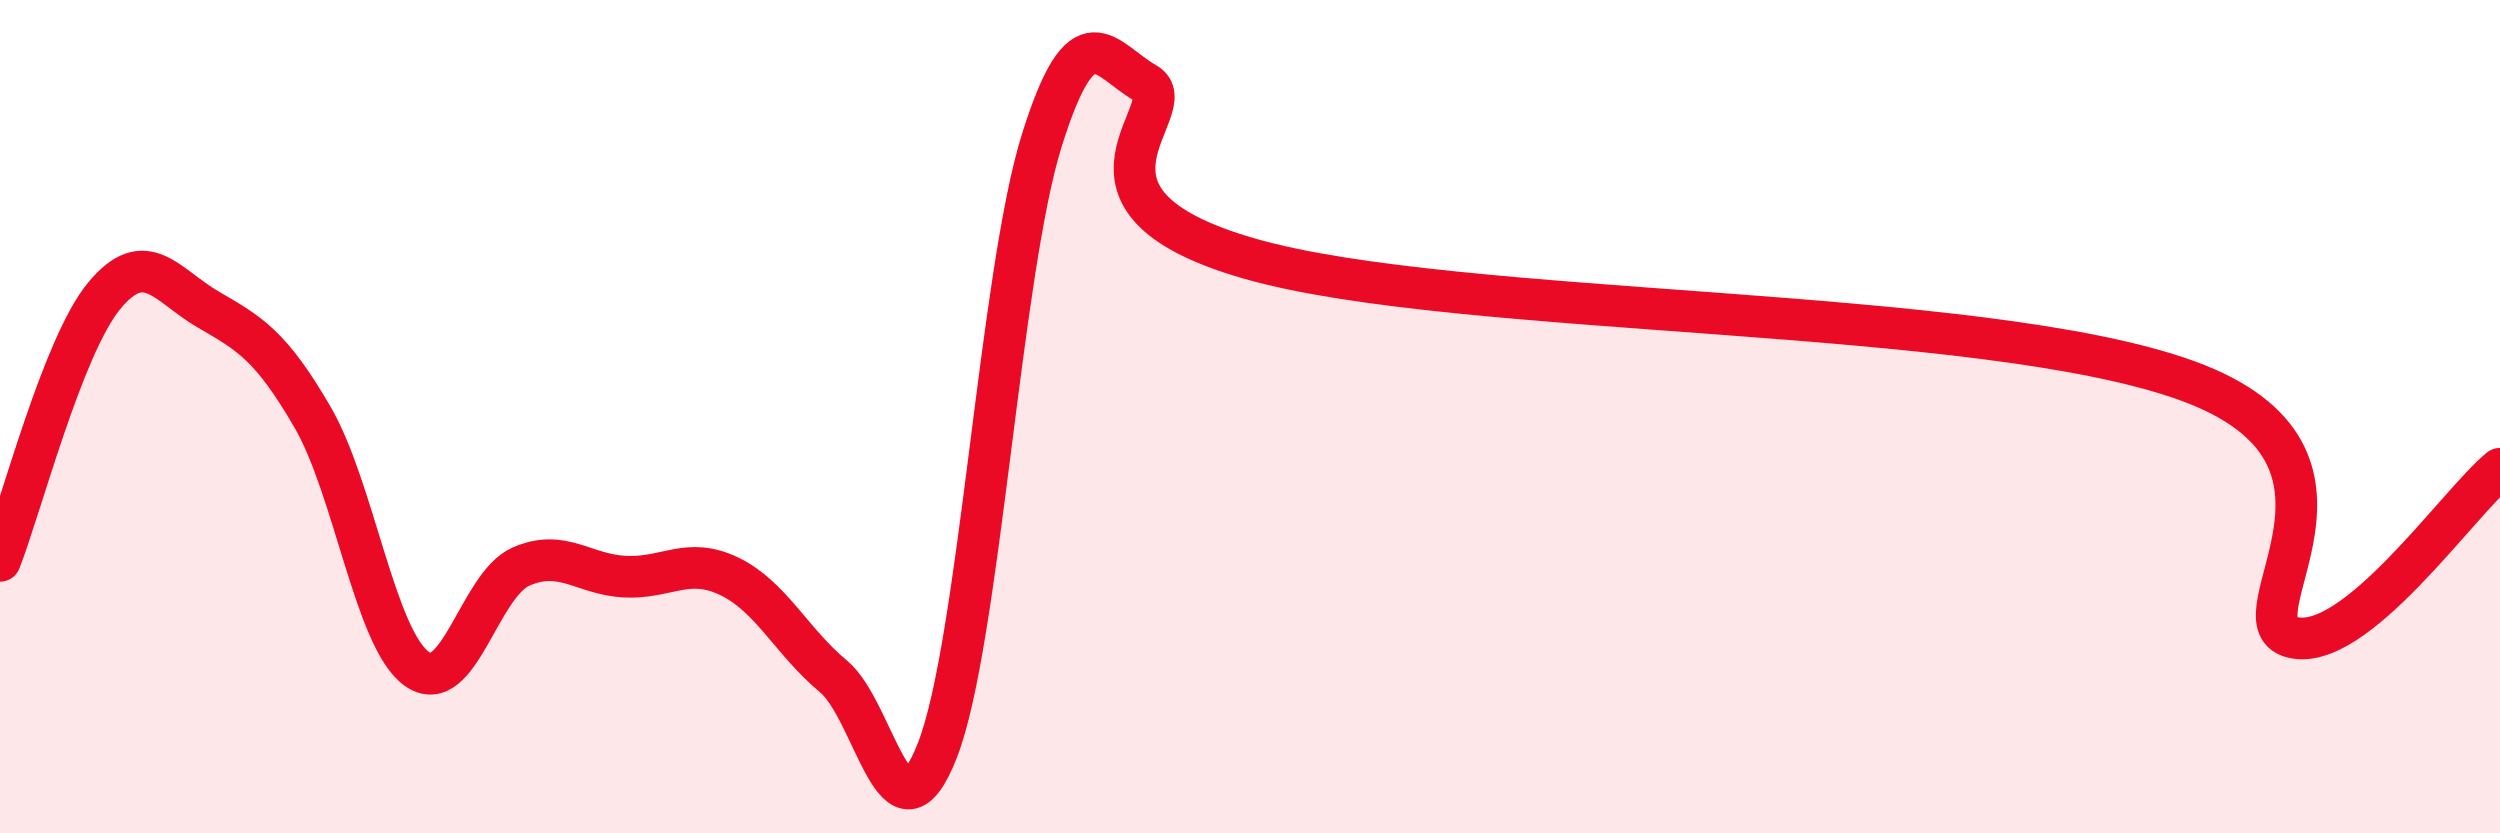 
    <svg width="60" height="20" viewBox="0 0 60 20" xmlns="http://www.w3.org/2000/svg">
      <path
        d="M 0,13.46 C 0.5,12.19 1.5,8.31 2.5,7.1 C 3.5,5.89 4,6.85 5,7.43 C 6,8.01 6.5,8.29 7.5,10.01 C 8.5,11.73 9,15.33 10,16.05 C 11,16.77 11.5,14.04 12.5,13.6 C 13.5,13.16 14,13.79 15,13.84 C 16,13.89 16.5,13.35 17.5,13.83 C 18.5,14.31 19,15.4 20,16.23 C 21,17.06 21.5,20.57 22.5,18 C 23.5,15.43 24,6.58 25,3.38 C 26,0.18 26.5,1.43 27.5,2 C 28.5,2.57 25,4.78 30,6.21 C 35,7.64 47.5,7.32 52.5,9.14 C 57.5,10.96 53.5,14.87 55,15.29 C 56.5,15.71 59,12.06 60,11.25L60 20L0 20Z"
        fill="#EB0A25"
        opacity="0.1"
        stroke-linecap="round"
        stroke-linejoin="round"
      />
      <path
        d="M 0,13.46 C 0.5,12.19 1.5,8.31 2.5,7.1 C 3.5,5.89 4,6.85 5,7.43 C 6,8.01 6.5,8.29 7.5,10.01 C 8.5,11.73 9,15.33 10,16.05 C 11,16.77 11.5,14.04 12.5,13.6 C 13.5,13.16 14,13.79 15,13.84 C 16,13.89 16.5,13.35 17.5,13.83 C 18.5,14.31 19,15.4 20,16.23 C 21,17.06 21.5,20.57 22.5,18 C 23.5,15.43 24,6.58 25,3.38 C 26,0.18 26.5,1.43 27.5,2 C 28.5,2.57 25,4.78 30,6.21 C 35,7.64 47.5,7.32 52.5,9.14 C 57.5,10.96 53.5,14.87 55,15.29 C 56.5,15.71 59,12.06 60,11.25"
        stroke="#EB0A25"
        stroke-width="1"
        fill="none"
        stroke-linecap="round"
        stroke-linejoin="round"
      />
    </svg>
  